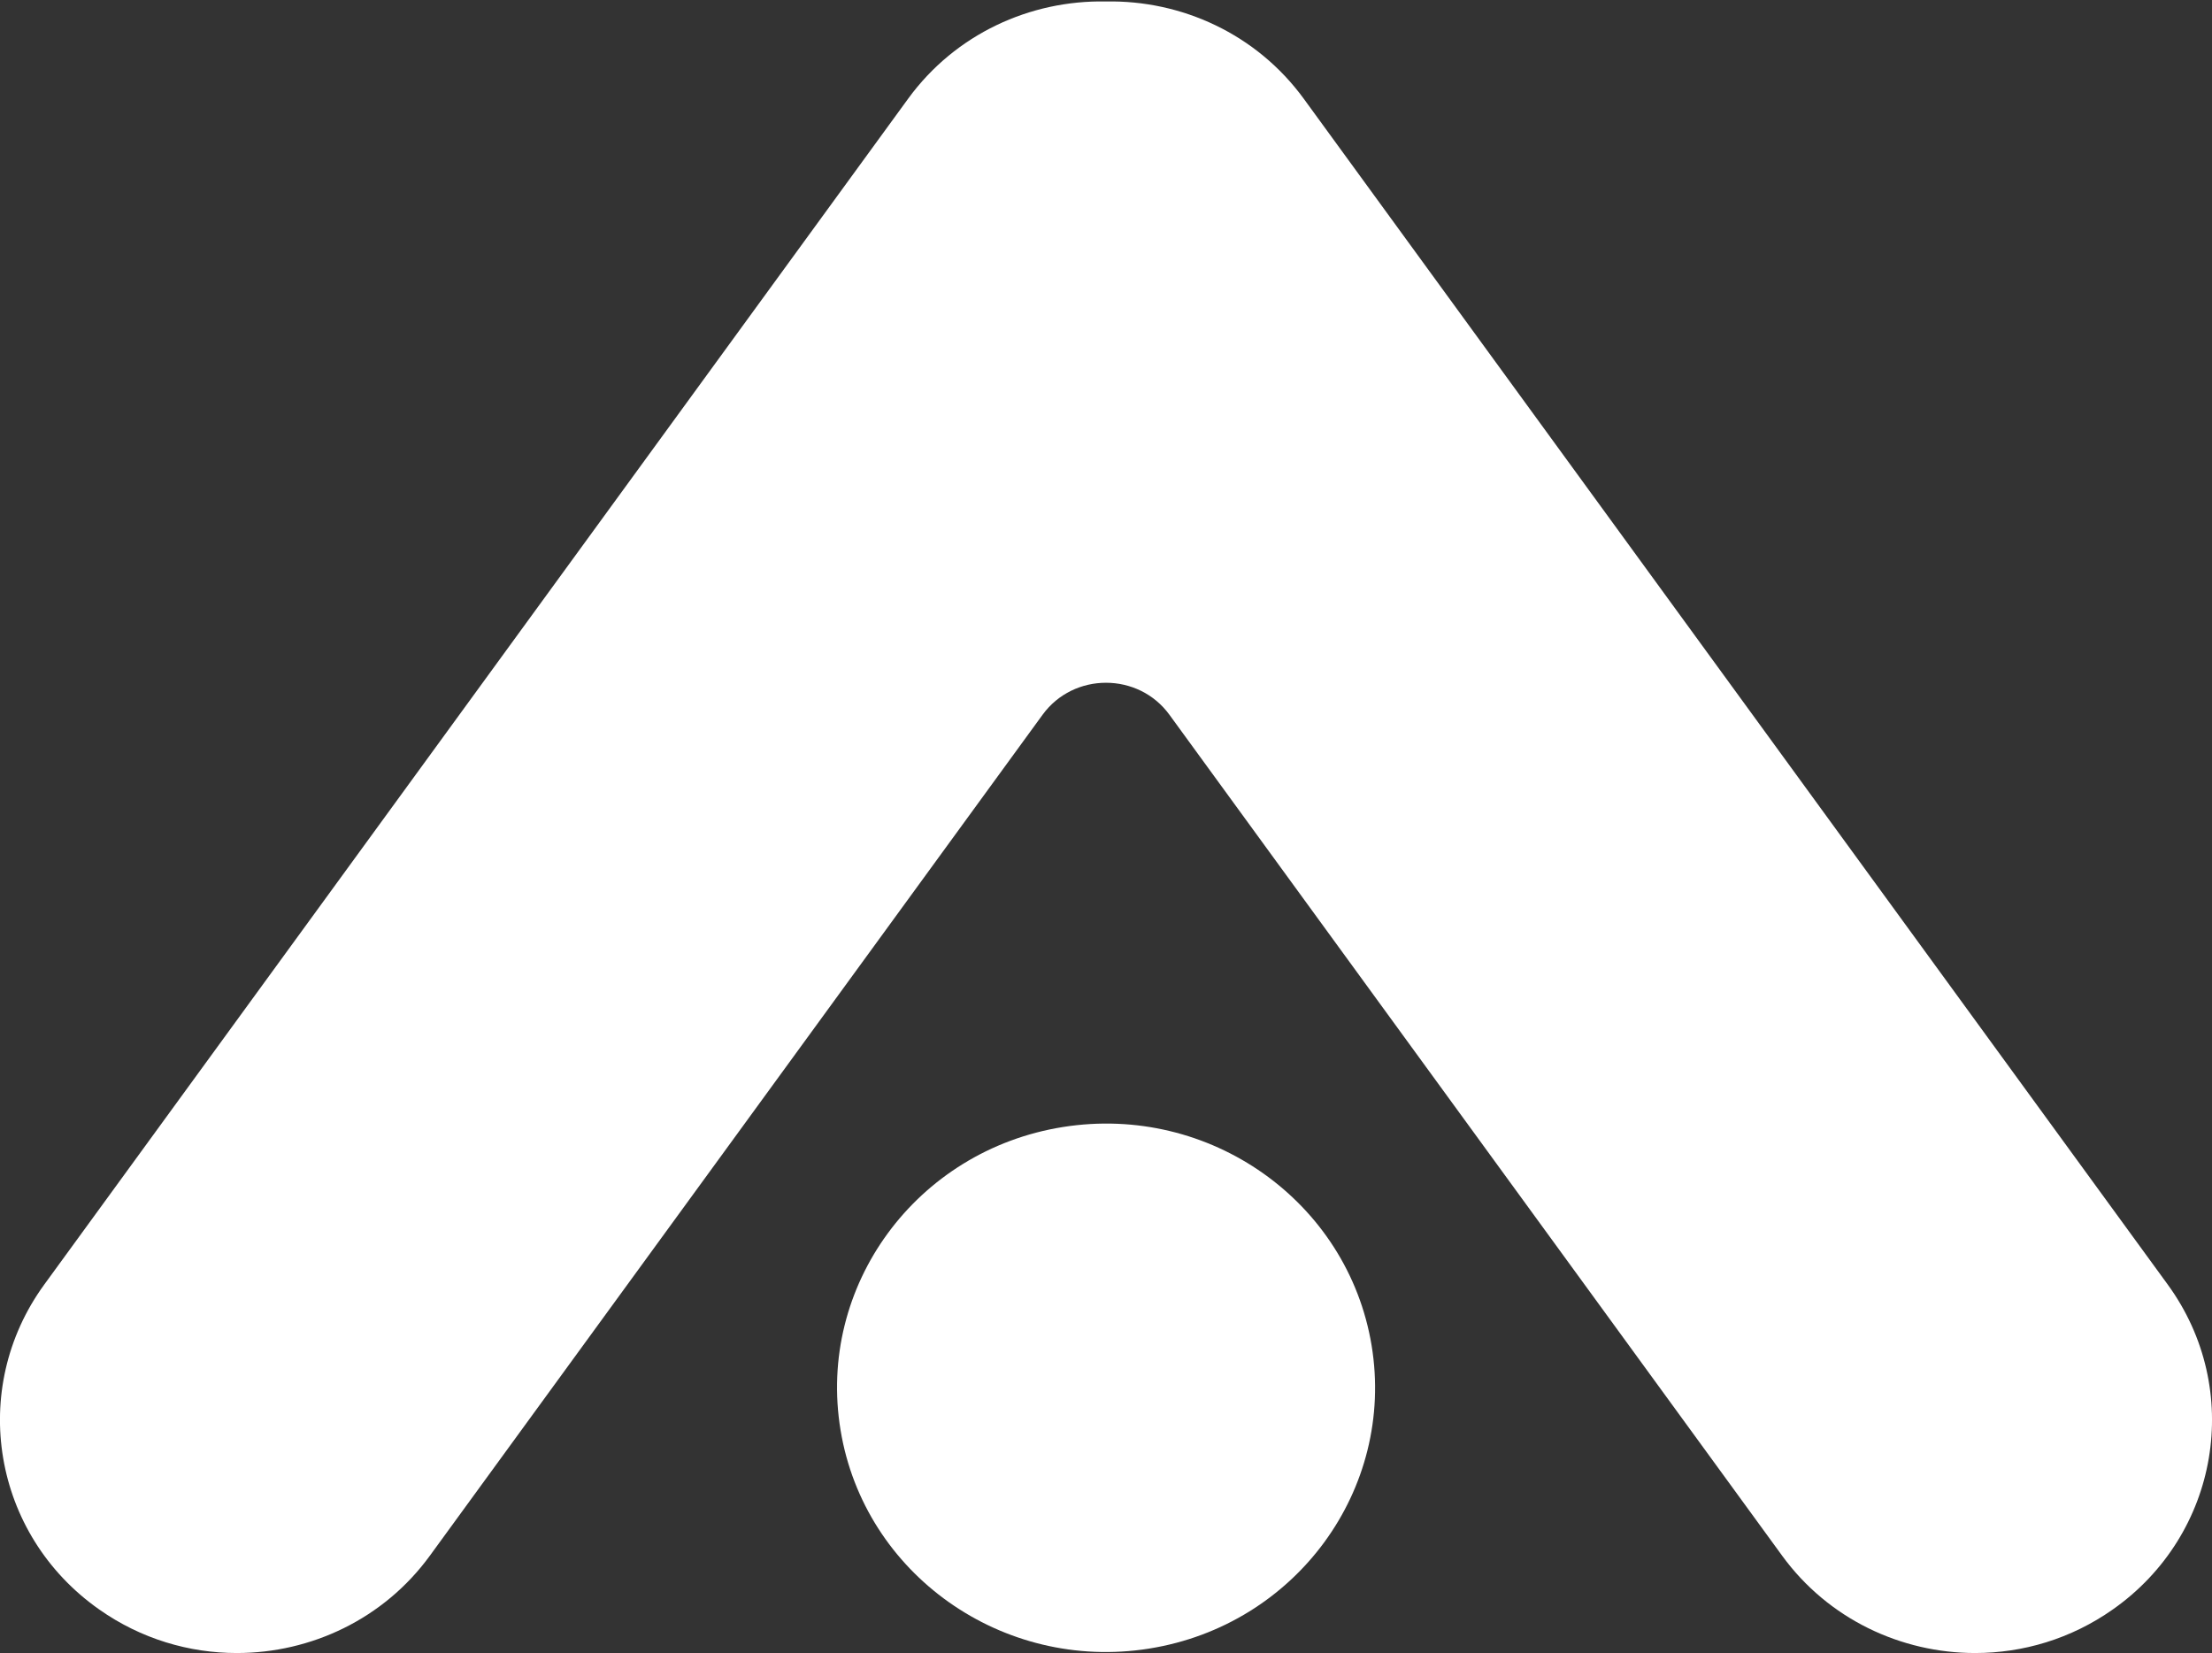 <svg version="1.2" xmlns="http://www.w3.org/2000/svg" viewBox="0 0 1345 1005" width="1345" height="1005">
	<rect x="0" y="0" width="1345" height="1005" fill="#333333" stroke="none"/>
	<title>acquiredotcom-logo</title>
	<defs>
		<clipPath clipPathUnits="userSpaceOnUse" id="cp1">
			<path d="m0 0.89h6029.77v1004.11h-6029.77z"/>
		</clipPath>
	</defs>
	<style>
		.s0 { fill: #ffffff } 
	</style>
	<g id="Clip-Path" clip-path="url(#cp1)">
		<g id="Layer">
			<path id="Layer" class="s0" d="m1318.1 781l-525.3-720.9c-28.8-39.5-74.4-60.1-120.4-59.2-45.9-0.9-91.5 19.7-120.2 59.1l-525.3 721c-46.3 63.6-31.4 152 33.4 197.5 25.4 17.9 54.7 26.5 83.7 26.5 45 0 89.3-20.6 117.4-59.2l372.5-511.2c18.9-26 58.3-26 77.2 0l372.5 511.2c28.1 38.6 72.4 59.2 117.4 59.2 29 0 58.3-8.6 83.7-26.5 64.8-45.5 79.7-133.9 33.4-197.5z"/>
			<path id="Layer" class="s0" d="m698.7 1002.3c89.2-14.2 149.7-96.7 135.3-184.3-14.5-87.6-98.5-147-187.7-132.8-89.2 14.2-149.7 96.7-135.2 184.3 14.4 87.5 98.5 147 187.6 132.8z"/>
		</g>
	</g>
</svg>